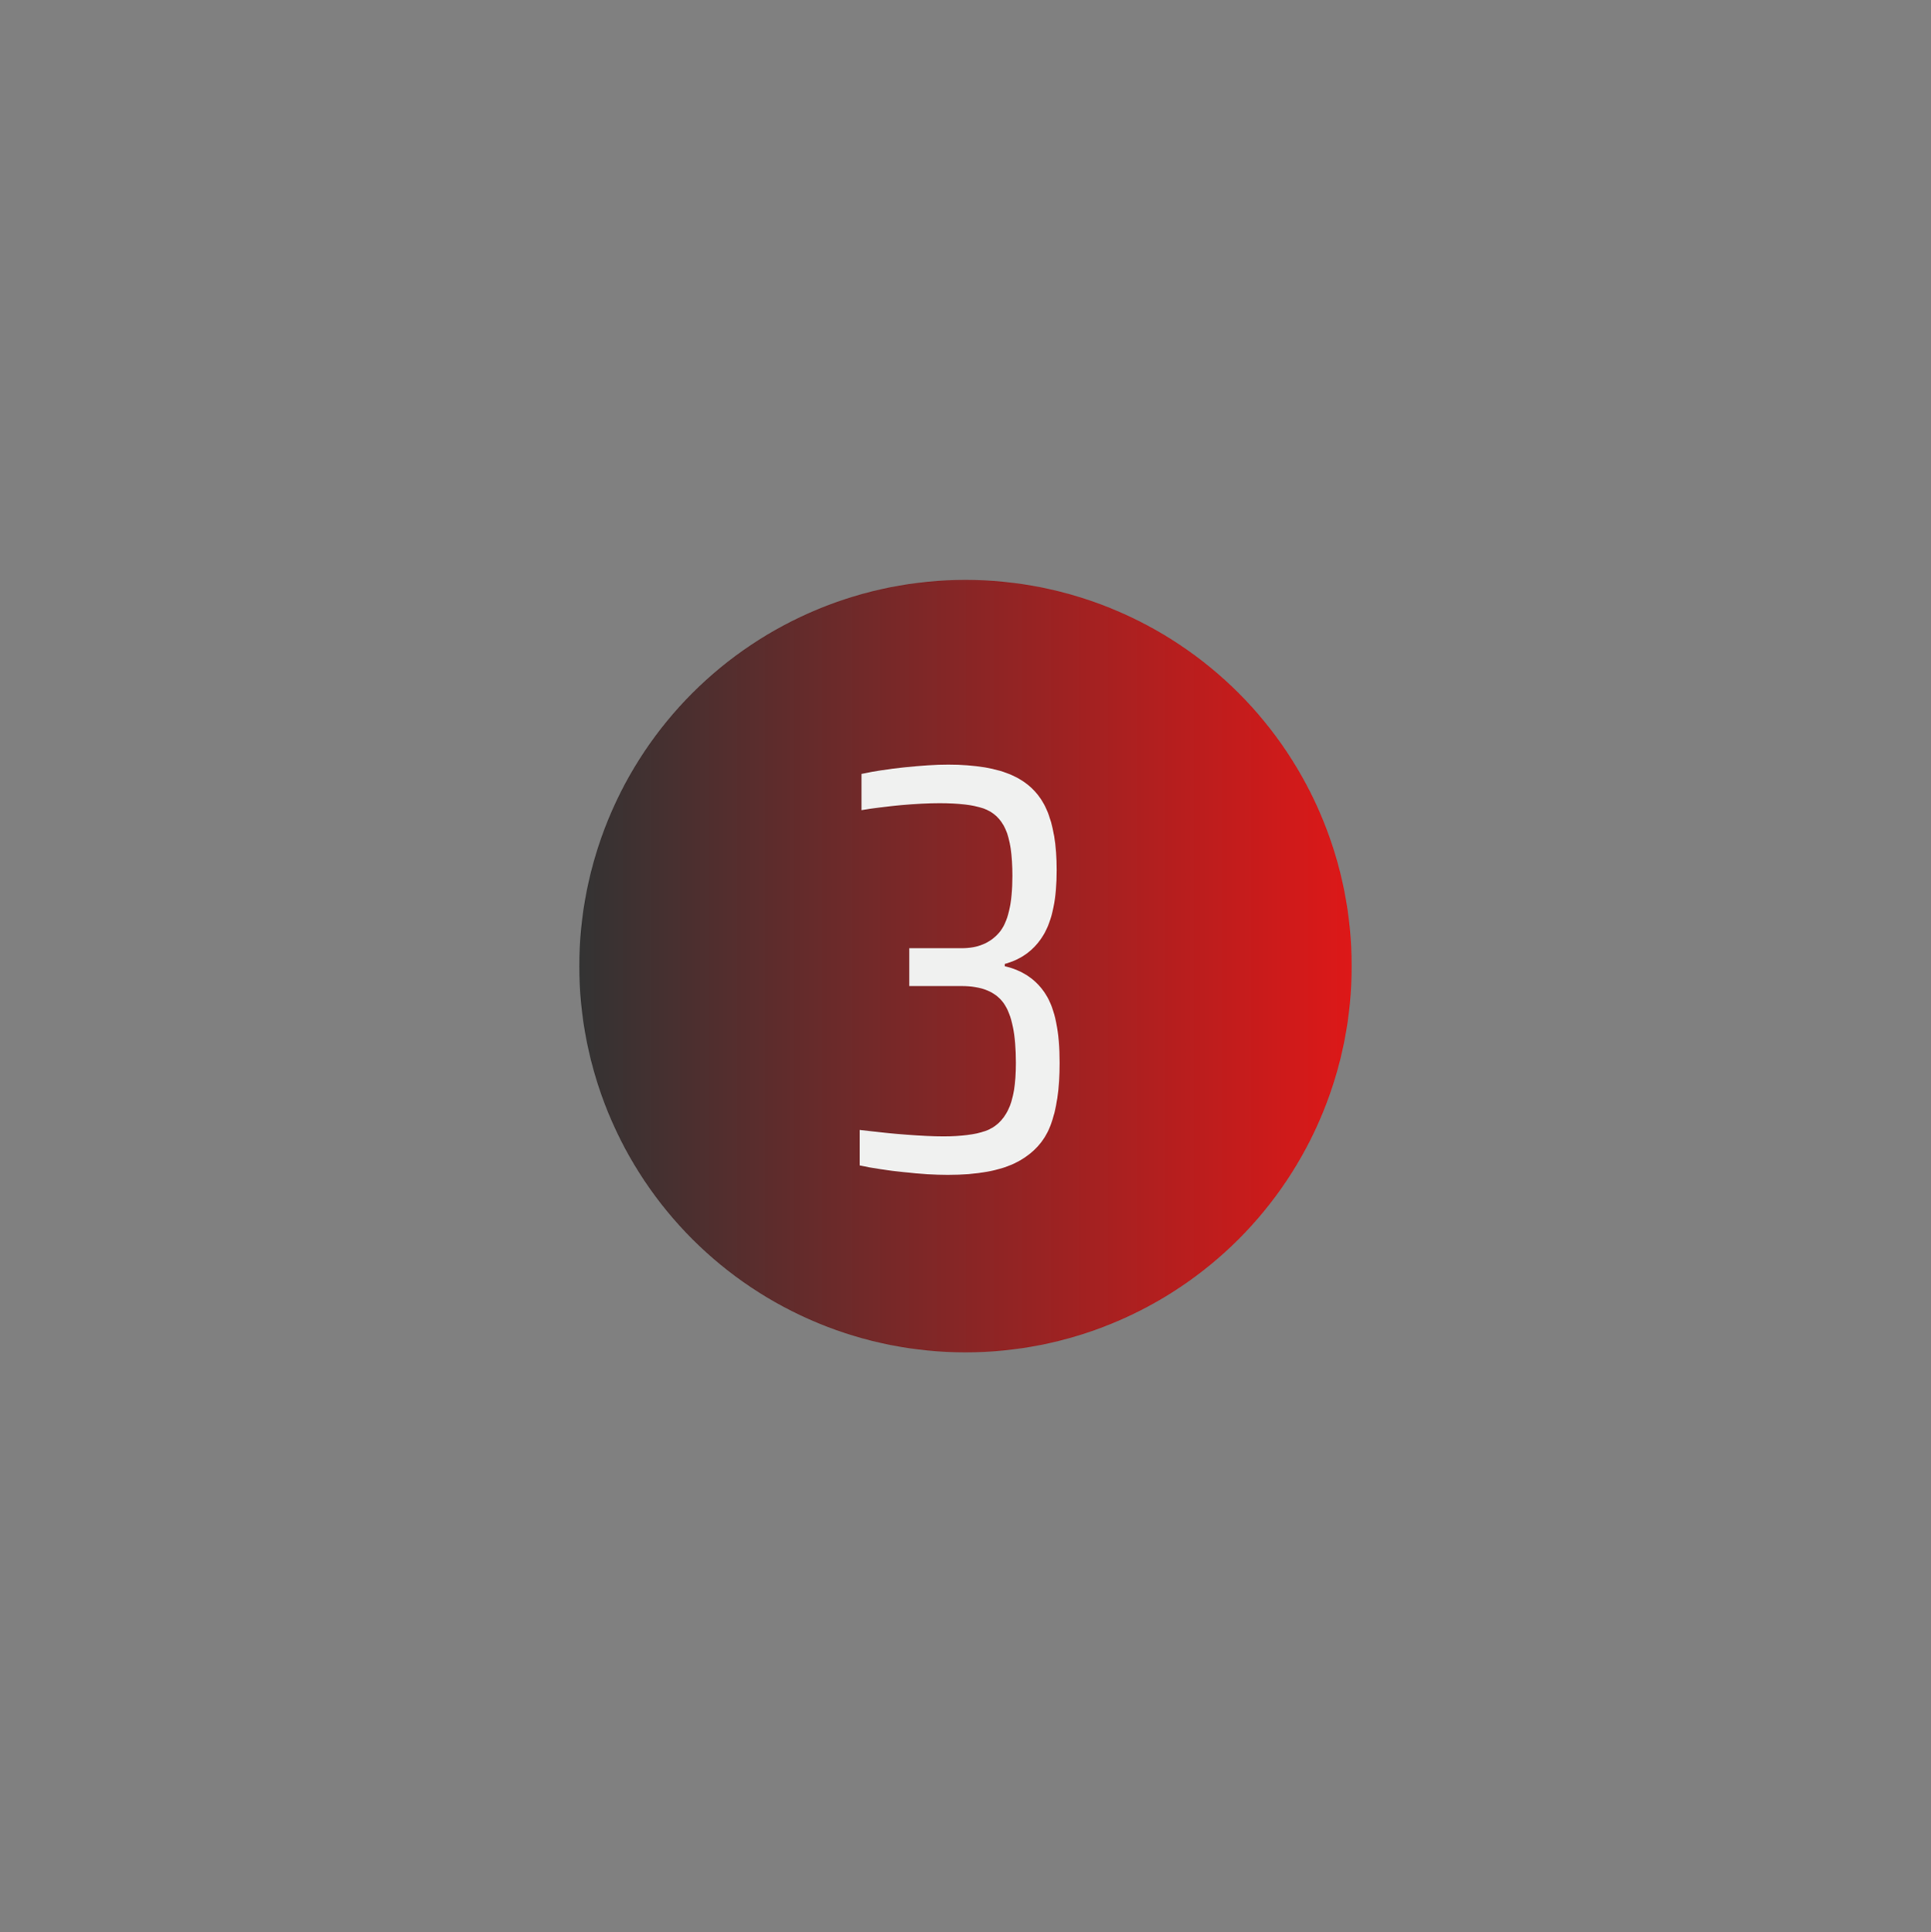 <svg xmlns="http://www.w3.org/2000/svg" xmlns:xlink="http://www.w3.org/1999/xlink" width="224.88" viewBox="0 0 224.88 225" height="225" preserveAspectRatio="xMidYMid meet"><rect x="0" y="0" width="224.88" height="225" fill="#808080" stroke="none"/><defs><g><g id="glyph-0-0"></g><g id="glyph-0-1"><path d="M 12.281 0.547 C 10.789 0.547 9.094 0.441 7.188 0.234 C 5.289 0.035 3.57 -0.223 2.031 -0.547 L 2.031 -4.688 C 6.102 -4.188 9.363 -3.938 11.812 -3.938 C 13.844 -3.938 15.445 -4.141 16.625 -4.547 C 17.801 -4.953 18.691 -5.766 19.297 -6.984 C 19.91 -8.203 20.219 -10.035 20.219 -12.484 C 20.219 -15.785 19.742 -18.102 18.797 -19.438 C 17.848 -20.77 16.219 -21.438 13.906 -21.438 L 7.797 -21.438 L 7.797 -25.844 L 13.906 -25.844 C 15.758 -25.844 17.207 -26.441 18.25 -27.641 C 19.289 -28.836 19.812 -31.047 19.812 -34.266 C 19.812 -36.703 19.539 -38.52 19 -39.719 C 18.457 -40.914 17.598 -41.719 16.422 -42.125 C 15.242 -42.531 13.547 -42.734 11.328 -42.734 C 10.016 -42.734 8.508 -42.656 6.812 -42.5 C 5.125 -42.344 3.598 -42.148 2.234 -41.922 L 2.234 -46.141 C 3.68 -46.453 5.352 -46.707 7.25 -46.906 C 9.156 -47.113 10.852 -47.219 12.344 -47.219 C 15.508 -47.219 18.008 -46.797 19.844 -45.953 C 21.676 -45.117 22.988 -43.805 23.781 -42.016 C 24.57 -40.234 24.969 -37.875 24.969 -34.938 C 24.969 -31.633 24.457 -29.125 23.438 -27.406 C 22.414 -25.688 20.91 -24.555 18.922 -24.016 L 18.922 -23.75 C 21.047 -23.25 22.641 -22.148 23.703 -20.453 C 24.773 -18.754 25.312 -16.098 25.312 -12.484 C 25.312 -9.492 24.957 -7.07 24.25 -5.219 C 23.551 -3.363 22.25 -1.938 20.344 -0.938 C 18.445 0.051 15.758 0.547 12.281 0.547 Z M 12.281 0.547 "></path></g></g><clipPath id="clip-0"><path d="M 67.465 67.523 L 157.414 67.523 L 157.414 157.477 L 67.465 157.477 Z M 67.465 67.523 " clip-rule="nonzero"></path></clipPath><clipPath id="clip-1"><path d="M 157.414 112.5 C 157.414 113.973 157.344 115.441 157.199 116.91 C 157.055 118.375 156.84 119.828 156.551 121.273 C 156.266 122.719 155.906 124.145 155.48 125.555 C 155.051 126.965 154.555 128.352 153.992 129.711 C 153.43 131.074 152.801 132.402 152.105 133.703 C 151.41 135 150.656 136.262 149.836 137.488 C 149.02 138.711 148.141 139.895 147.207 141.031 C 146.273 142.172 145.285 143.262 144.242 144.305 C 143.203 145.344 142.109 146.332 140.973 147.266 C 139.832 148.203 138.652 149.078 137.426 149.895 C 136.203 150.715 134.941 151.473 133.641 152.164 C 132.344 152.859 131.012 153.488 129.652 154.051 C 128.289 154.617 126.906 155.113 125.496 155.539 C 124.086 155.969 122.66 156.324 121.215 156.613 C 119.77 156.898 118.312 157.113 116.848 157.258 C 115.383 157.402 113.914 157.477 112.441 157.477 C 110.969 157.477 109.496 157.402 108.031 157.258 C 106.566 157.113 105.109 156.898 103.664 156.613 C 102.223 156.324 100.793 155.969 99.383 155.539 C 97.973 155.113 96.59 154.617 95.227 154.051 C 93.867 153.488 92.539 152.859 91.238 152.164 C 89.938 151.473 88.676 150.715 87.453 149.895 C 86.227 149.078 85.047 148.203 83.906 147.266 C 82.77 146.332 81.68 145.344 80.637 144.305 C 79.594 143.262 78.609 142.172 77.672 141.031 C 76.738 139.895 75.863 138.711 75.043 137.488 C 74.227 136.262 73.469 135 72.773 133.703 C 72.082 132.402 71.453 131.074 70.887 129.711 C 70.324 128.352 69.828 126.965 69.402 125.555 C 68.973 124.145 68.617 122.719 68.328 121.273 C 68.039 119.828 67.824 118.375 67.68 116.91 C 67.535 115.441 67.465 113.973 67.465 112.5 C 67.465 111.027 67.535 109.559 67.68 108.09 C 67.824 106.625 68.039 105.172 68.328 103.727 C 68.617 102.281 68.973 100.855 69.402 99.445 C 69.828 98.035 70.324 96.648 70.887 95.289 C 71.453 93.926 72.082 92.598 72.773 91.297 C 73.469 90 74.227 88.738 75.043 87.512 C 75.863 86.289 76.738 85.105 77.672 83.969 C 78.609 82.828 79.594 81.738 80.637 80.695 C 81.68 79.656 82.77 78.668 83.906 77.734 C 85.047 76.797 86.227 75.922 87.453 75.105 C 88.676 74.285 89.938 73.527 91.238 72.836 C 92.539 72.141 93.867 71.512 95.227 70.949 C 96.59 70.383 97.973 69.887 99.383 69.461 C 100.793 69.031 102.223 68.676 103.664 68.387 C 105.109 68.102 106.566 67.887 108.031 67.742 C 109.496 67.598 110.969 67.523 112.441 67.523 C 113.914 67.523 115.383 67.598 116.848 67.742 C 118.312 67.887 119.77 68.102 121.215 68.387 C 122.66 68.676 124.086 69.031 125.496 69.461 C 126.906 69.887 128.289 70.383 129.652 70.949 C 131.012 71.512 132.344 72.141 133.641 72.836 C 134.941 73.527 136.203 74.285 137.426 75.105 C 138.652 75.922 139.832 76.797 140.973 77.734 C 142.109 78.668 143.203 79.656 144.242 80.695 C 145.285 81.738 146.273 82.828 147.207 83.969 C 148.141 85.105 149.02 86.289 149.836 87.512 C 150.656 88.738 151.41 90 152.105 91.297 C 152.801 92.598 153.43 93.926 153.992 95.289 C 154.555 96.648 155.051 98.035 155.48 99.445 C 155.906 100.855 156.266 102.281 156.551 103.727 C 156.84 105.172 157.055 106.625 157.199 108.09 C 157.344 109.559 157.414 111.027 157.414 112.5 Z M 157.414 112.5 " clip-rule="nonzero"></path></clipPath><linearGradient xmlns:xlink="http://www.w3.org/1999/xlink" x1="21.5" gradientTransform="matrix(0.197, 0, 0, 0.197, 63.232, 63.292)" y1="250" x2="478.5" gradientUnits="userSpaceOnUse" y2="250" xlink:type="simple" xlink:actuate="onLoad" id="linear-pattern-0" xlink:show="other"><stop stop-opacity="1" stop-color="rgb(20%, 20%, 20%)" offset="0"></stop><stop stop-opacity="1" stop-color="rgb(20.259%, 19.957%, 19.957%)" offset="0.004"></stop><stop stop-opacity="1" stop-color="rgb(20.52%, 19.916%, 19.916%)" offset="0.008"></stop><stop stop-opacity="1" stop-color="rgb(20.781%, 19.875%, 19.875%)" offset="0.012"></stop><stop stop-opacity="1" stop-color="rgb(21.042%, 19.833%, 19.833%)" offset="0.016"></stop><stop stop-opacity="1" stop-color="rgb(21.301%, 19.792%, 19.792%)" offset="0.02"></stop><stop stop-opacity="1" stop-color="rgb(21.562%, 19.751%, 19.751%)" offset="0.023"></stop><stop stop-opacity="1" stop-color="rgb(21.823%, 19.71%, 19.71%)" offset="0.027"></stop><stop stop-opacity="1" stop-color="rgb(22.084%, 19.669%, 19.669%)" offset="0.031"></stop><stop stop-opacity="1" stop-color="rgb(22.343%, 19.626%, 19.626%)" offset="0.035"></stop><stop stop-opacity="1" stop-color="rgb(22.604%, 19.585%, 19.585%)" offset="0.039"></stop><stop stop-opacity="1" stop-color="rgb(22.865%, 19.543%, 19.543%)" offset="0.043"></stop><stop stop-opacity="1" stop-color="rgb(23.126%, 19.502%, 19.502%)" offset="0.047"></stop><stop stop-opacity="1" stop-color="rgb(23.386%, 19.461%, 19.461%)" offset="0.051"></stop><stop stop-opacity="1" stop-color="rgb(23.647%, 19.42%, 19.42%)" offset="0.055"></stop><stop stop-opacity="1" stop-color="rgb(23.907%, 19.379%, 19.379%)" offset="0.059"></stop><stop stop-opacity="1" stop-color="rgb(24.168%, 19.337%, 19.337%)" offset="0.062"></stop><stop stop-opacity="1" stop-color="rgb(24.428%, 19.295%, 19.295%)" offset="0.066"></stop><stop stop-opacity="1" stop-color="rgb(24.689%, 19.254%, 19.254%)" offset="0.07"></stop><stop stop-opacity="1" stop-color="rgb(24.95%, 19.212%, 19.212%)" offset="0.074"></stop><stop stop-opacity="1" stop-color="rgb(25.211%, 19.171%, 19.171%)" offset="0.078"></stop><stop stop-opacity="1" stop-color="rgb(25.47%, 19.13%, 19.13%)" offset="0.082"></stop><stop stop-opacity="1" stop-color="rgb(25.731%, 19.089%, 19.089%)" offset="0.086"></stop><stop stop-opacity="1" stop-color="rgb(25.992%, 19.046%, 19.046%)" offset="0.09"></stop><stop stop-opacity="1" stop-color="rgb(26.253%, 19.005%, 19.005%)" offset="0.094"></stop><stop stop-opacity="1" stop-color="rgb(26.512%, 18.964%, 18.964%)" offset="0.098"></stop><stop stop-opacity="1" stop-color="rgb(26.773%, 18.922%, 18.922%)" offset="0.102"></stop><stop stop-opacity="1" stop-color="rgb(27.034%, 18.881%, 18.881%)" offset="0.105"></stop><stop stop-opacity="1" stop-color="rgb(27.295%, 18.84%, 18.84%)" offset="0.109"></stop><stop stop-opacity="1" stop-color="rgb(27.554%, 18.799%, 18.799%)" offset="0.113"></stop><stop stop-opacity="1" stop-color="rgb(27.815%, 18.758%, 18.758%)" offset="0.117"></stop><stop stop-opacity="1" stop-color="rgb(28.076%, 18.715%, 18.715%)" offset="0.121"></stop><stop stop-opacity="1" stop-color="rgb(28.337%, 18.674%, 18.674%)" offset="0.125"></stop><stop stop-opacity="1" stop-color="rgb(28.596%, 18.633%, 18.633%)" offset="0.129"></stop><stop stop-opacity="1" stop-color="rgb(28.857%, 18.591%, 18.591%)" offset="0.133"></stop><stop stop-opacity="1" stop-color="rgb(29.118%, 18.55%, 18.55%)" offset="0.137"></stop><stop stop-opacity="1" stop-color="rgb(29.379%, 18.509%, 18.509%)" offset="0.141"></stop><stop stop-opacity="1" stop-color="rgb(29.639%, 18.468%, 18.468%)" offset="0.145"></stop><stop stop-opacity="1" stop-color="rgb(29.9%, 18.427%, 18.427%)" offset="0.148"></stop><stop stop-opacity="1" stop-color="rgb(30.161%, 18.384%, 18.384%)" offset="0.152"></stop><stop stop-opacity="1" stop-color="rgb(30.421%, 18.343%, 18.343%)" offset="0.156"></stop><stop stop-opacity="1" stop-color="rgb(30.681%, 18.301%, 18.301%)" offset="0.16"></stop><stop stop-opacity="1" stop-color="rgb(30.942%, 18.26%, 18.26%)" offset="0.164"></stop><stop stop-opacity="1" stop-color="rgb(31.203%, 18.219%, 18.219%)" offset="0.168"></stop><stop stop-opacity="1" stop-color="rgb(31.464%, 18.178%, 18.178%)" offset="0.172"></stop><stop stop-opacity="1" stop-color="rgb(31.723%, 18.135%, 18.135%)" offset="0.176"></stop><stop stop-opacity="1" stop-color="rgb(31.984%, 18.094%, 18.094%)" offset="0.18"></stop><stop stop-opacity="1" stop-color="rgb(32.245%, 18.053%, 18.053%)" offset="0.184"></stop><stop stop-opacity="1" stop-color="rgb(32.506%, 18.011%, 18.011%)" offset="0.188"></stop><stop stop-opacity="1" stop-color="rgb(32.765%, 17.97%, 17.97%)" offset="0.191"></stop><stop stop-opacity="1" stop-color="rgb(33.026%, 17.929%, 17.929%)" offset="0.195"></stop><stop stop-opacity="1" stop-color="rgb(33.287%, 17.888%, 17.888%)" offset="0.199"></stop><stop stop-opacity="1" stop-color="rgb(33.548%, 17.847%, 17.847%)" offset="0.203"></stop><stop stop-opacity="1" stop-color="rgb(33.807%, 17.804%, 17.804%)" offset="0.207"></stop><stop stop-opacity="1" stop-color="rgb(34.068%, 17.763%, 17.763%)" offset="0.211"></stop><stop stop-opacity="1" stop-color="rgb(34.329%, 17.722%, 17.722%)" offset="0.215"></stop><stop stop-opacity="1" stop-color="rgb(34.59%, 17.68%, 17.68%)" offset="0.219"></stop><stop stop-opacity="1" stop-color="rgb(34.85%, 17.639%, 17.639%)" offset="0.223"></stop><stop stop-opacity="1" stop-color="rgb(35.11%, 17.598%, 17.598%)" offset="0.227"></stop><stop stop-opacity="1" stop-color="rgb(35.371%, 17.557%, 17.557%)" offset="0.23"></stop><stop stop-opacity="1" stop-color="rgb(35.632%, 17.516%, 17.516%)" offset="0.234"></stop><stop stop-opacity="1" stop-color="rgb(35.892%, 17.473%, 17.473%)" offset="0.238"></stop><stop stop-opacity="1" stop-color="rgb(36.153%, 17.432%, 17.432%)" offset="0.242"></stop><stop stop-opacity="1" stop-color="rgb(36.414%, 17.39%, 17.39%)" offset="0.246"></stop><stop stop-opacity="1" stop-color="rgb(36.675%, 17.349%, 17.349%)" offset="0.25"></stop><stop stop-opacity="1" stop-color="rgb(36.934%, 17.308%, 17.308%)" offset="0.254"></stop><stop stop-opacity="1" stop-color="rgb(37.195%, 17.267%, 17.267%)" offset="0.258"></stop><stop stop-opacity="1" stop-color="rgb(37.456%, 17.224%, 17.224%)" offset="0.262"></stop><stop stop-opacity="1" stop-color="rgb(37.717%, 17.183%, 17.183%)" offset="0.266"></stop><stop stop-opacity="1" stop-color="rgb(37.976%, 17.142%, 17.142%)" offset="0.27"></stop><stop stop-opacity="1" stop-color="rgb(38.237%, 17.101%, 17.101%)" offset="0.273"></stop><stop stop-opacity="1" stop-color="rgb(38.498%, 17.059%, 17.059%)" offset="0.277"></stop><stop stop-opacity="1" stop-color="rgb(38.759%, 17.018%, 17.018%)" offset="0.281"></stop><stop stop-opacity="1" stop-color="rgb(39.018%, 16.977%, 16.977%)" offset="0.285"></stop><stop stop-opacity="1" stop-color="rgb(39.279%, 16.936%, 16.936%)" offset="0.289"></stop><stop stop-opacity="1" stop-color="rgb(39.54%, 16.893%, 16.893%)" offset="0.293"></stop><stop stop-opacity="1" stop-color="rgb(39.801%, 16.852%, 16.852%)" offset="0.297"></stop><stop stop-opacity="1" stop-color="rgb(40.06%, 16.811%, 16.811%)" offset="0.301"></stop><stop stop-opacity="1" stop-color="rgb(40.321%, 16.769%, 16.769%)" offset="0.305"></stop><stop stop-opacity="1" stop-color="rgb(40.582%, 16.728%, 16.728%)" offset="0.309"></stop><stop stop-opacity="1" stop-color="rgb(40.843%, 16.687%, 16.687%)" offset="0.312"></stop><stop stop-opacity="1" stop-color="rgb(41.103%, 16.646%, 16.646%)" offset="0.316"></stop><stop stop-opacity="1" stop-color="rgb(41.364%, 16.605%, 16.605%)" offset="0.32"></stop><stop stop-opacity="1" stop-color="rgb(41.624%, 16.562%, 16.562%)" offset="0.324"></stop><stop stop-opacity="1" stop-color="rgb(41.885%, 16.521%, 16.521%)" offset="0.328"></stop><stop stop-opacity="1" stop-color="rgb(42.145%, 16.479%, 16.479%)" offset="0.332"></stop><stop stop-opacity="1" stop-color="rgb(42.406%, 16.438%, 16.438%)" offset="0.336"></stop><stop stop-opacity="1" stop-color="rgb(42.667%, 16.397%, 16.397%)" offset="0.34"></stop><stop stop-opacity="1" stop-color="rgb(42.928%, 16.356%, 16.356%)" offset="0.344"></stop><stop stop-opacity="1" stop-color="rgb(43.187%, 16.313%, 16.313%)" offset="0.348"></stop><stop stop-opacity="1" stop-color="rgb(43.448%, 16.272%, 16.272%)" offset="0.352"></stop><stop stop-opacity="1" stop-color="rgb(43.709%, 16.231%, 16.231%)" offset="0.355"></stop><stop stop-opacity="1" stop-color="rgb(43.97%, 16.19%, 16.19%)" offset="0.359"></stop><stop stop-opacity="1" stop-color="rgb(44.229%, 16.148%, 16.148%)" offset="0.363"></stop><stop stop-opacity="1" stop-color="rgb(44.49%, 16.107%, 16.107%)" offset="0.367"></stop><stop stop-opacity="1" stop-color="rgb(44.751%, 16.066%, 16.066%)" offset="0.371"></stop><stop stop-opacity="1" stop-color="rgb(45.012%, 16.025%, 16.025%)" offset="0.375"></stop><stop stop-opacity="1" stop-color="rgb(45.271%, 15.982%, 15.982%)" offset="0.379"></stop><stop stop-opacity="1" stop-color="rgb(45.532%, 15.941%, 15.941%)" offset="0.383"></stop><stop stop-opacity="1" stop-color="rgb(45.793%, 15.9%, 15.9%)" offset="0.387"></stop><stop stop-opacity="1" stop-color="rgb(46.054%, 15.858%, 15.858%)" offset="0.391"></stop><stop stop-opacity="1" stop-color="rgb(46.313%, 15.817%, 15.817%)" offset="0.395"></stop><stop stop-opacity="1" stop-color="rgb(46.574%, 15.776%, 15.776%)" offset="0.398"></stop><stop stop-opacity="1" stop-color="rgb(46.835%, 15.735%, 15.735%)" offset="0.402"></stop><stop stop-opacity="1" stop-color="rgb(47.096%, 15.694%, 15.694%)" offset="0.406"></stop><stop stop-opacity="1" stop-color="rgb(47.356%, 15.651%, 15.651%)" offset="0.41"></stop><stop stop-opacity="1" stop-color="rgb(47.617%, 15.61%, 15.61%)" offset="0.414"></stop><stop stop-opacity="1" stop-color="rgb(47.878%, 15.569%, 15.569%)" offset="0.418"></stop><stop stop-opacity="1" stop-color="rgb(48.138%, 15.527%, 15.527%)" offset="0.422"></stop><stop stop-opacity="1" stop-color="rgb(48.398%, 15.486%, 15.486%)" offset="0.426"></stop><stop stop-opacity="1" stop-color="rgb(48.659%, 15.445%, 15.445%)" offset="0.43"></stop><stop stop-opacity="1" stop-color="rgb(48.92%, 15.402%, 15.402%)" offset="0.434"></stop><stop stop-opacity="1" stop-color="rgb(49.181%, 15.361%, 15.361%)" offset="0.438"></stop><stop stop-opacity="1" stop-color="rgb(49.44%, 15.32%, 15.32%)" offset="0.441"></stop><stop stop-opacity="1" stop-color="rgb(49.701%, 15.279%, 15.279%)" offset="0.445"></stop><stop stop-opacity="1" stop-color="rgb(49.962%, 15.237%, 15.237%)" offset="0.449"></stop><stop stop-opacity="1" stop-color="rgb(50.223%, 15.196%, 15.196%)" offset="0.453"></stop><stop stop-opacity="1" stop-color="rgb(50.482%, 15.155%, 15.155%)" offset="0.457"></stop><stop stop-opacity="1" stop-color="rgb(50.743%, 15.114%, 15.114%)" offset="0.461"></stop><stop stop-opacity="1" stop-color="rgb(51.004%, 15.071%, 15.071%)" offset="0.465"></stop><stop stop-opacity="1" stop-color="rgb(51.265%, 15.03%, 15.03%)" offset="0.469"></stop><stop stop-opacity="1" stop-color="rgb(51.524%, 14.989%, 14.989%)" offset="0.473"></stop><stop stop-opacity="1" stop-color="rgb(51.785%, 14.948%, 14.948%)" offset="0.477"></stop><stop stop-opacity="1" stop-color="rgb(52.046%, 14.906%, 14.906%)" offset="0.48"></stop><stop stop-opacity="1" stop-color="rgb(52.307%, 14.865%, 14.865%)" offset="0.484"></stop><stop stop-opacity="1" stop-color="rgb(52.567%, 14.824%, 14.824%)" offset="0.488"></stop><stop stop-opacity="1" stop-color="rgb(52.827%, 14.783%, 14.783%)" offset="0.492"></stop><stop stop-opacity="1" stop-color="rgb(53.088%, 14.74%, 14.74%)" offset="0.496"></stop><stop stop-opacity="1" stop-color="rgb(53.349%, 14.699%, 14.699%)" offset="0.5"></stop><stop stop-opacity="1" stop-color="rgb(53.609%, 14.658%, 14.658%)" offset="0.504"></stop><stop stop-opacity="1" stop-color="rgb(53.87%, 14.616%, 14.616%)" offset="0.508"></stop><stop stop-opacity="1" stop-color="rgb(54.131%, 14.575%, 14.575%)" offset="0.512"></stop><stop stop-opacity="1" stop-color="rgb(54.391%, 14.534%, 14.534%)" offset="0.516"></stop><stop stop-opacity="1" stop-color="rgb(54.651%, 14.491%, 14.491%)" offset="0.52"></stop><stop stop-opacity="1" stop-color="rgb(54.912%, 14.45%, 14.45%)" offset="0.523"></stop><stop stop-opacity="1" stop-color="rgb(55.173%, 14.409%, 14.409%)" offset="0.527"></stop><stop stop-opacity="1" stop-color="rgb(55.434%, 14.368%, 14.368%)" offset="0.531"></stop><stop stop-opacity="1" stop-color="rgb(55.693%, 14.326%, 14.326%)" offset="0.535"></stop><stop stop-opacity="1" stop-color="rgb(55.954%, 14.285%, 14.285%)" offset="0.539"></stop><stop stop-opacity="1" stop-color="rgb(56.215%, 14.244%, 14.244%)" offset="0.543"></stop><stop stop-opacity="1" stop-color="rgb(56.476%, 14.203%, 14.203%)" offset="0.547"></stop><stop stop-opacity="1" stop-color="rgb(56.735%, 14.16%, 14.16%)" offset="0.551"></stop><stop stop-opacity="1" stop-color="rgb(56.996%, 14.119%, 14.119%)" offset="0.555"></stop><stop stop-opacity="1" stop-color="rgb(57.257%, 14.078%, 14.078%)" offset="0.559"></stop><stop stop-opacity="1" stop-color="rgb(57.518%, 14.037%, 14.037%)" offset="0.562"></stop><stop stop-opacity="1" stop-color="rgb(57.777%, 13.995%, 13.995%)" offset="0.566"></stop><stop stop-opacity="1" stop-color="rgb(58.038%, 13.954%, 13.954%)" offset="0.57"></stop><stop stop-opacity="1" stop-color="rgb(58.299%, 13.913%, 13.913%)" offset="0.574"></stop><stop stop-opacity="1" stop-color="rgb(58.56%, 13.872%, 13.872%)" offset="0.578"></stop><stop stop-opacity="1" stop-color="rgb(58.821%, 13.829%, 13.829%)" offset="0.582"></stop><stop stop-opacity="1" stop-color="rgb(59.082%, 13.788%, 13.788%)" offset="0.586"></stop><stop stop-opacity="1" stop-color="rgb(59.341%, 13.747%, 13.747%)" offset="0.59"></stop><stop stop-opacity="1" stop-color="rgb(59.602%, 13.705%, 13.705%)" offset="0.594"></stop><stop stop-opacity="1" stop-color="rgb(59.863%, 13.664%, 13.664%)" offset="0.598"></stop><stop stop-opacity="1" stop-color="rgb(60.124%, 13.623%, 13.623%)" offset="0.602"></stop><stop stop-opacity="1" stop-color="rgb(60.384%, 13.58%, 13.58%)" offset="0.605"></stop><stop stop-opacity="1" stop-color="rgb(60.645%, 13.539%, 13.539%)" offset="0.609"></stop><stop stop-opacity="1" stop-color="rgb(60.905%, 13.498%, 13.498%)" offset="0.613"></stop><stop stop-opacity="1" stop-color="rgb(61.166%, 13.457%, 13.457%)" offset="0.617"></stop><stop stop-opacity="1" stop-color="rgb(61.426%, 13.416%, 13.416%)" offset="0.621"></stop><stop stop-opacity="1" stop-color="rgb(61.687%, 13.374%, 13.374%)" offset="0.625"></stop><stop stop-opacity="1" stop-color="rgb(61.948%, 13.333%, 13.333%)" offset="0.629"></stop><stop stop-opacity="1" stop-color="rgb(62.209%, 13.292%, 13.292%)" offset="0.633"></stop><stop stop-opacity="1" stop-color="rgb(62.468%, 13.249%, 13.249%)" offset="0.637"></stop><stop stop-opacity="1" stop-color="rgb(62.729%, 13.208%, 13.208%)" offset="0.641"></stop><stop stop-opacity="1" stop-color="rgb(62.99%, 13.167%, 13.167%)" offset="0.645"></stop><stop stop-opacity="1" stop-color="rgb(63.251%, 13.126%, 13.126%)" offset="0.648"></stop><stop stop-opacity="1" stop-color="rgb(63.51%, 13.084%, 13.084%)" offset="0.652"></stop><stop stop-opacity="1" stop-color="rgb(63.771%, 13.043%, 13.043%)" offset="0.656"></stop><stop stop-opacity="1" stop-color="rgb(64.032%, 13.002%, 13.002%)" offset="0.66"></stop><stop stop-opacity="1" stop-color="rgb(64.293%, 12.961%, 12.961%)" offset="0.664"></stop><stop stop-opacity="1" stop-color="rgb(64.552%, 12.918%, 12.918%)" offset="0.668"></stop><stop stop-opacity="1" stop-color="rgb(64.813%, 12.877%, 12.877%)" offset="0.672"></stop><stop stop-opacity="1" stop-color="rgb(65.074%, 12.836%, 12.836%)" offset="0.676"></stop><stop stop-opacity="1" stop-color="rgb(65.335%, 12.794%, 12.794%)" offset="0.68"></stop><stop stop-opacity="1" stop-color="rgb(65.594%, 12.753%, 12.753%)" offset="0.684"></stop><stop stop-opacity="1" stop-color="rgb(65.855%, 12.712%, 12.712%)" offset="0.688"></stop><stop stop-opacity="1" stop-color="rgb(66.116%, 12.669%, 12.669%)" offset="0.691"></stop><stop stop-opacity="1" stop-color="rgb(66.377%, 12.628%, 12.628%)" offset="0.695"></stop><stop stop-opacity="1" stop-color="rgb(66.637%, 12.587%, 12.587%)" offset="0.699"></stop><stop stop-opacity="1" stop-color="rgb(66.898%, 12.546%, 12.546%)" offset="0.703"></stop><stop stop-opacity="1" stop-color="rgb(67.159%, 12.505%, 12.505%)" offset="0.707"></stop><stop stop-opacity="1" stop-color="rgb(67.419%, 12.463%, 12.463%)" offset="0.711"></stop><stop stop-opacity="1" stop-color="rgb(67.679%, 12.422%, 12.422%)" offset="0.715"></stop><stop stop-opacity="1" stop-color="rgb(67.94%, 12.381%, 12.381%)" offset="0.719"></stop><stop stop-opacity="1" stop-color="rgb(68.201%, 12.338%, 12.338%)" offset="0.723"></stop><stop stop-opacity="1" stop-color="rgb(68.462%, 12.297%, 12.297%)" offset="0.727"></stop><stop stop-opacity="1" stop-color="rgb(68.721%, 12.256%, 12.256%)" offset="0.73"></stop><stop stop-opacity="1" stop-color="rgb(68.982%, 12.215%, 12.215%)" offset="0.734"></stop><stop stop-opacity="1" stop-color="rgb(69.243%, 12.173%, 12.173%)" offset="0.738"></stop><stop stop-opacity="1" stop-color="rgb(69.504%, 12.132%, 12.132%)" offset="0.742"></stop><stop stop-opacity="1" stop-color="rgb(69.763%, 12.091%, 12.091%)" offset="0.746"></stop><stop stop-opacity="1" stop-color="rgb(70.024%, 12.05%, 12.05%)" offset="0.75"></stop><stop stop-opacity="1" stop-color="rgb(70.285%, 12.007%, 12.007%)" offset="0.754"></stop><stop stop-opacity="1" stop-color="rgb(70.546%, 11.966%, 11.966%)" offset="0.758"></stop><stop stop-opacity="1" stop-color="rgb(70.805%, 11.925%, 11.925%)" offset="0.762"></stop><stop stop-opacity="1" stop-color="rgb(71.066%, 11.884%, 11.884%)" offset="0.766"></stop><stop stop-opacity="1" stop-color="rgb(71.327%, 11.842%, 11.842%)" offset="0.77"></stop><stop stop-opacity="1" stop-color="rgb(71.588%, 11.801%, 11.801%)" offset="0.773"></stop><stop stop-opacity="1" stop-color="rgb(71.848%, 11.758%, 11.758%)" offset="0.777"></stop><stop stop-opacity="1" stop-color="rgb(72.108%, 11.717%, 11.717%)" offset="0.781"></stop><stop stop-opacity="1" stop-color="rgb(72.369%, 11.676%, 11.676%)" offset="0.785"></stop><stop stop-opacity="1" stop-color="rgb(72.63%, 11.635%, 11.635%)" offset="0.789"></stop><stop stop-opacity="1" stop-color="rgb(72.89%, 11.594%, 11.594%)" offset="0.793"></stop><stop stop-opacity="1" stop-color="rgb(73.151%, 11.552%, 11.552%)" offset="0.797"></stop><stop stop-opacity="1" stop-color="rgb(73.412%, 11.511%, 11.511%)" offset="0.801"></stop><stop stop-opacity="1" stop-color="rgb(73.672%, 11.47%, 11.47%)" offset="0.805"></stop><stop stop-opacity="1" stop-color="rgb(73.932%, 11.427%, 11.427%)" offset="0.809"></stop><stop stop-opacity="1" stop-color="rgb(74.193%, 11.386%, 11.386%)" offset="0.812"></stop><stop stop-opacity="1" stop-color="rgb(74.454%, 11.345%, 11.345%)" offset="0.816"></stop><stop stop-opacity="1" stop-color="rgb(74.715%, 11.304%, 11.304%)" offset="0.82"></stop><stop stop-opacity="1" stop-color="rgb(74.974%, 11.263%, 11.263%)" offset="0.824"></stop><stop stop-opacity="1" stop-color="rgb(75.235%, 11.221%, 11.221%)" offset="0.828"></stop><stop stop-opacity="1" stop-color="rgb(75.496%, 11.18%, 11.18%)" offset="0.832"></stop><stop stop-opacity="1" stop-color="rgb(75.757%, 11.139%, 11.139%)" offset="0.836"></stop><stop stop-opacity="1" stop-color="rgb(76.016%, 11.096%, 11.096%)" offset="0.84"></stop><stop stop-opacity="1" stop-color="rgb(76.277%, 11.055%, 11.055%)" offset="0.844"></stop><stop stop-opacity="1" stop-color="rgb(76.538%, 11.014%, 11.014%)" offset="0.848"></stop><stop stop-opacity="1" stop-color="rgb(76.799%, 10.973%, 10.973%)" offset="0.852"></stop><stop stop-opacity="1" stop-color="rgb(77.058%, 10.931%, 10.931%)" offset="0.855"></stop><stop stop-opacity="1" stop-color="rgb(77.319%, 10.89%, 10.89%)" offset="0.859"></stop><stop stop-opacity="1" stop-color="rgb(77.58%, 10.849%, 10.849%)" offset="0.863"></stop><stop stop-opacity="1" stop-color="rgb(77.841%, 10.808%, 10.808%)" offset="0.867"></stop><stop stop-opacity="1" stop-color="rgb(78.101%, 10.765%, 10.765%)" offset="0.871"></stop><stop stop-opacity="1" stop-color="rgb(78.362%, 10.724%, 10.724%)" offset="0.875"></stop><stop stop-opacity="1" stop-color="rgb(78.622%, 10.683%, 10.683%)" offset="0.879"></stop><stop stop-opacity="1" stop-color="rgb(78.883%, 10.641%, 10.641%)" offset="0.883"></stop><stop stop-opacity="1" stop-color="rgb(79.143%, 10.6%, 10.6%)" offset="0.887"></stop><stop stop-opacity="1" stop-color="rgb(79.404%, 10.559%, 10.559%)" offset="0.891"></stop><stop stop-opacity="1" stop-color="rgb(79.665%, 10.516%, 10.516%)" offset="0.895"></stop><stop stop-opacity="1" stop-color="rgb(79.926%, 10.475%, 10.475%)" offset="0.898"></stop><stop stop-opacity="1" stop-color="rgb(80.185%, 10.434%, 10.434%)" offset="0.902"></stop><stop stop-opacity="1" stop-color="rgb(80.446%, 10.393%, 10.393%)" offset="0.906"></stop><stop stop-opacity="1" stop-color="rgb(80.707%, 10.352%, 10.352%)" offset="0.91"></stop><stop stop-opacity="1" stop-color="rgb(80.968%, 10.31%, 10.31%)" offset="0.914"></stop><stop stop-opacity="1" stop-color="rgb(81.227%, 10.269%, 10.269%)" offset="0.918"></stop><stop stop-opacity="1" stop-color="rgb(81.488%, 10.228%, 10.228%)" offset="0.922"></stop><stop stop-opacity="1" stop-color="rgb(81.749%, 10.185%, 10.185%)" offset="0.926"></stop><stop stop-opacity="1" stop-color="rgb(82.01%, 10.144%, 10.144%)" offset="0.93"></stop><stop stop-opacity="1" stop-color="rgb(82.269%, 10.103%, 10.103%)" offset="0.934"></stop><stop stop-opacity="1" stop-color="rgb(82.53%, 10.062%, 10.062%)" offset="0.938"></stop><stop stop-opacity="1" stop-color="rgb(82.791%, 10.02%, 10.02%)" offset="0.941"></stop><stop stop-opacity="1" stop-color="rgb(83.052%, 9.979%, 9.979%)" offset="0.945"></stop><stop stop-opacity="1" stop-color="rgb(83.311%, 9.938%, 9.938%)" offset="0.949"></stop><stop stop-opacity="1" stop-color="rgb(83.572%, 9.897%, 9.897%)" offset="0.953"></stop><stop stop-opacity="1" stop-color="rgb(83.833%, 9.854%, 9.854%)" offset="0.957"></stop><stop stop-opacity="1" stop-color="rgb(84.094%, 9.813%, 9.813%)" offset="0.961"></stop><stop stop-opacity="1" stop-color="rgb(84.354%, 9.772%, 9.772%)" offset="0.965"></stop><stop stop-opacity="1" stop-color="rgb(84.615%, 9.731%, 9.731%)" offset="0.969"></stop><stop stop-opacity="1" stop-color="rgb(84.875%, 9.689%, 9.689%)" offset="0.973"></stop><stop stop-opacity="1" stop-color="rgb(85.136%, 9.648%, 9.648%)" offset="0.977"></stop><stop stop-opacity="1" stop-color="rgb(85.396%, 9.605%, 9.605%)" offset="0.98"></stop><stop stop-opacity="1" stop-color="rgb(85.657%, 9.564%, 9.564%)" offset="0.984"></stop><stop stop-opacity="1" stop-color="rgb(85.918%, 9.523%, 9.523%)" offset="0.988"></stop><stop stop-opacity="1" stop-color="rgb(86.179%, 9.482%, 9.482%)" offset="0.992"></stop><stop stop-opacity="1" stop-color="rgb(86.438%, 9.441%, 9.441%)" offset="0.996"></stop><stop stop-opacity="1" stop-color="rgb(86.699%, 9.399%, 9.399%)" offset="1"></stop></linearGradient></defs><g clip-path="url(#clip-0)"><g clip-path="url(#clip-1)"><path fill="url(#linear-pattern-0)" d="M 67.465 67.523 L 67.465 157.477 L 157.414 157.477 L 157.414 67.523 Z M 67.465 67.523 " fill-rule="nonzero"></path></g></g><g fill="rgb(94.119%, 94.51%, 94.119%)" fill-opacity="1"><use xmlns:xlink="http://www.w3.org/1999/xlink" x="98.092" y="136.259" xlink:href="#glyph-0-1" xlink:type="simple" xlink:actuate="onLoad" xlink:show="embed"></use></g></svg>